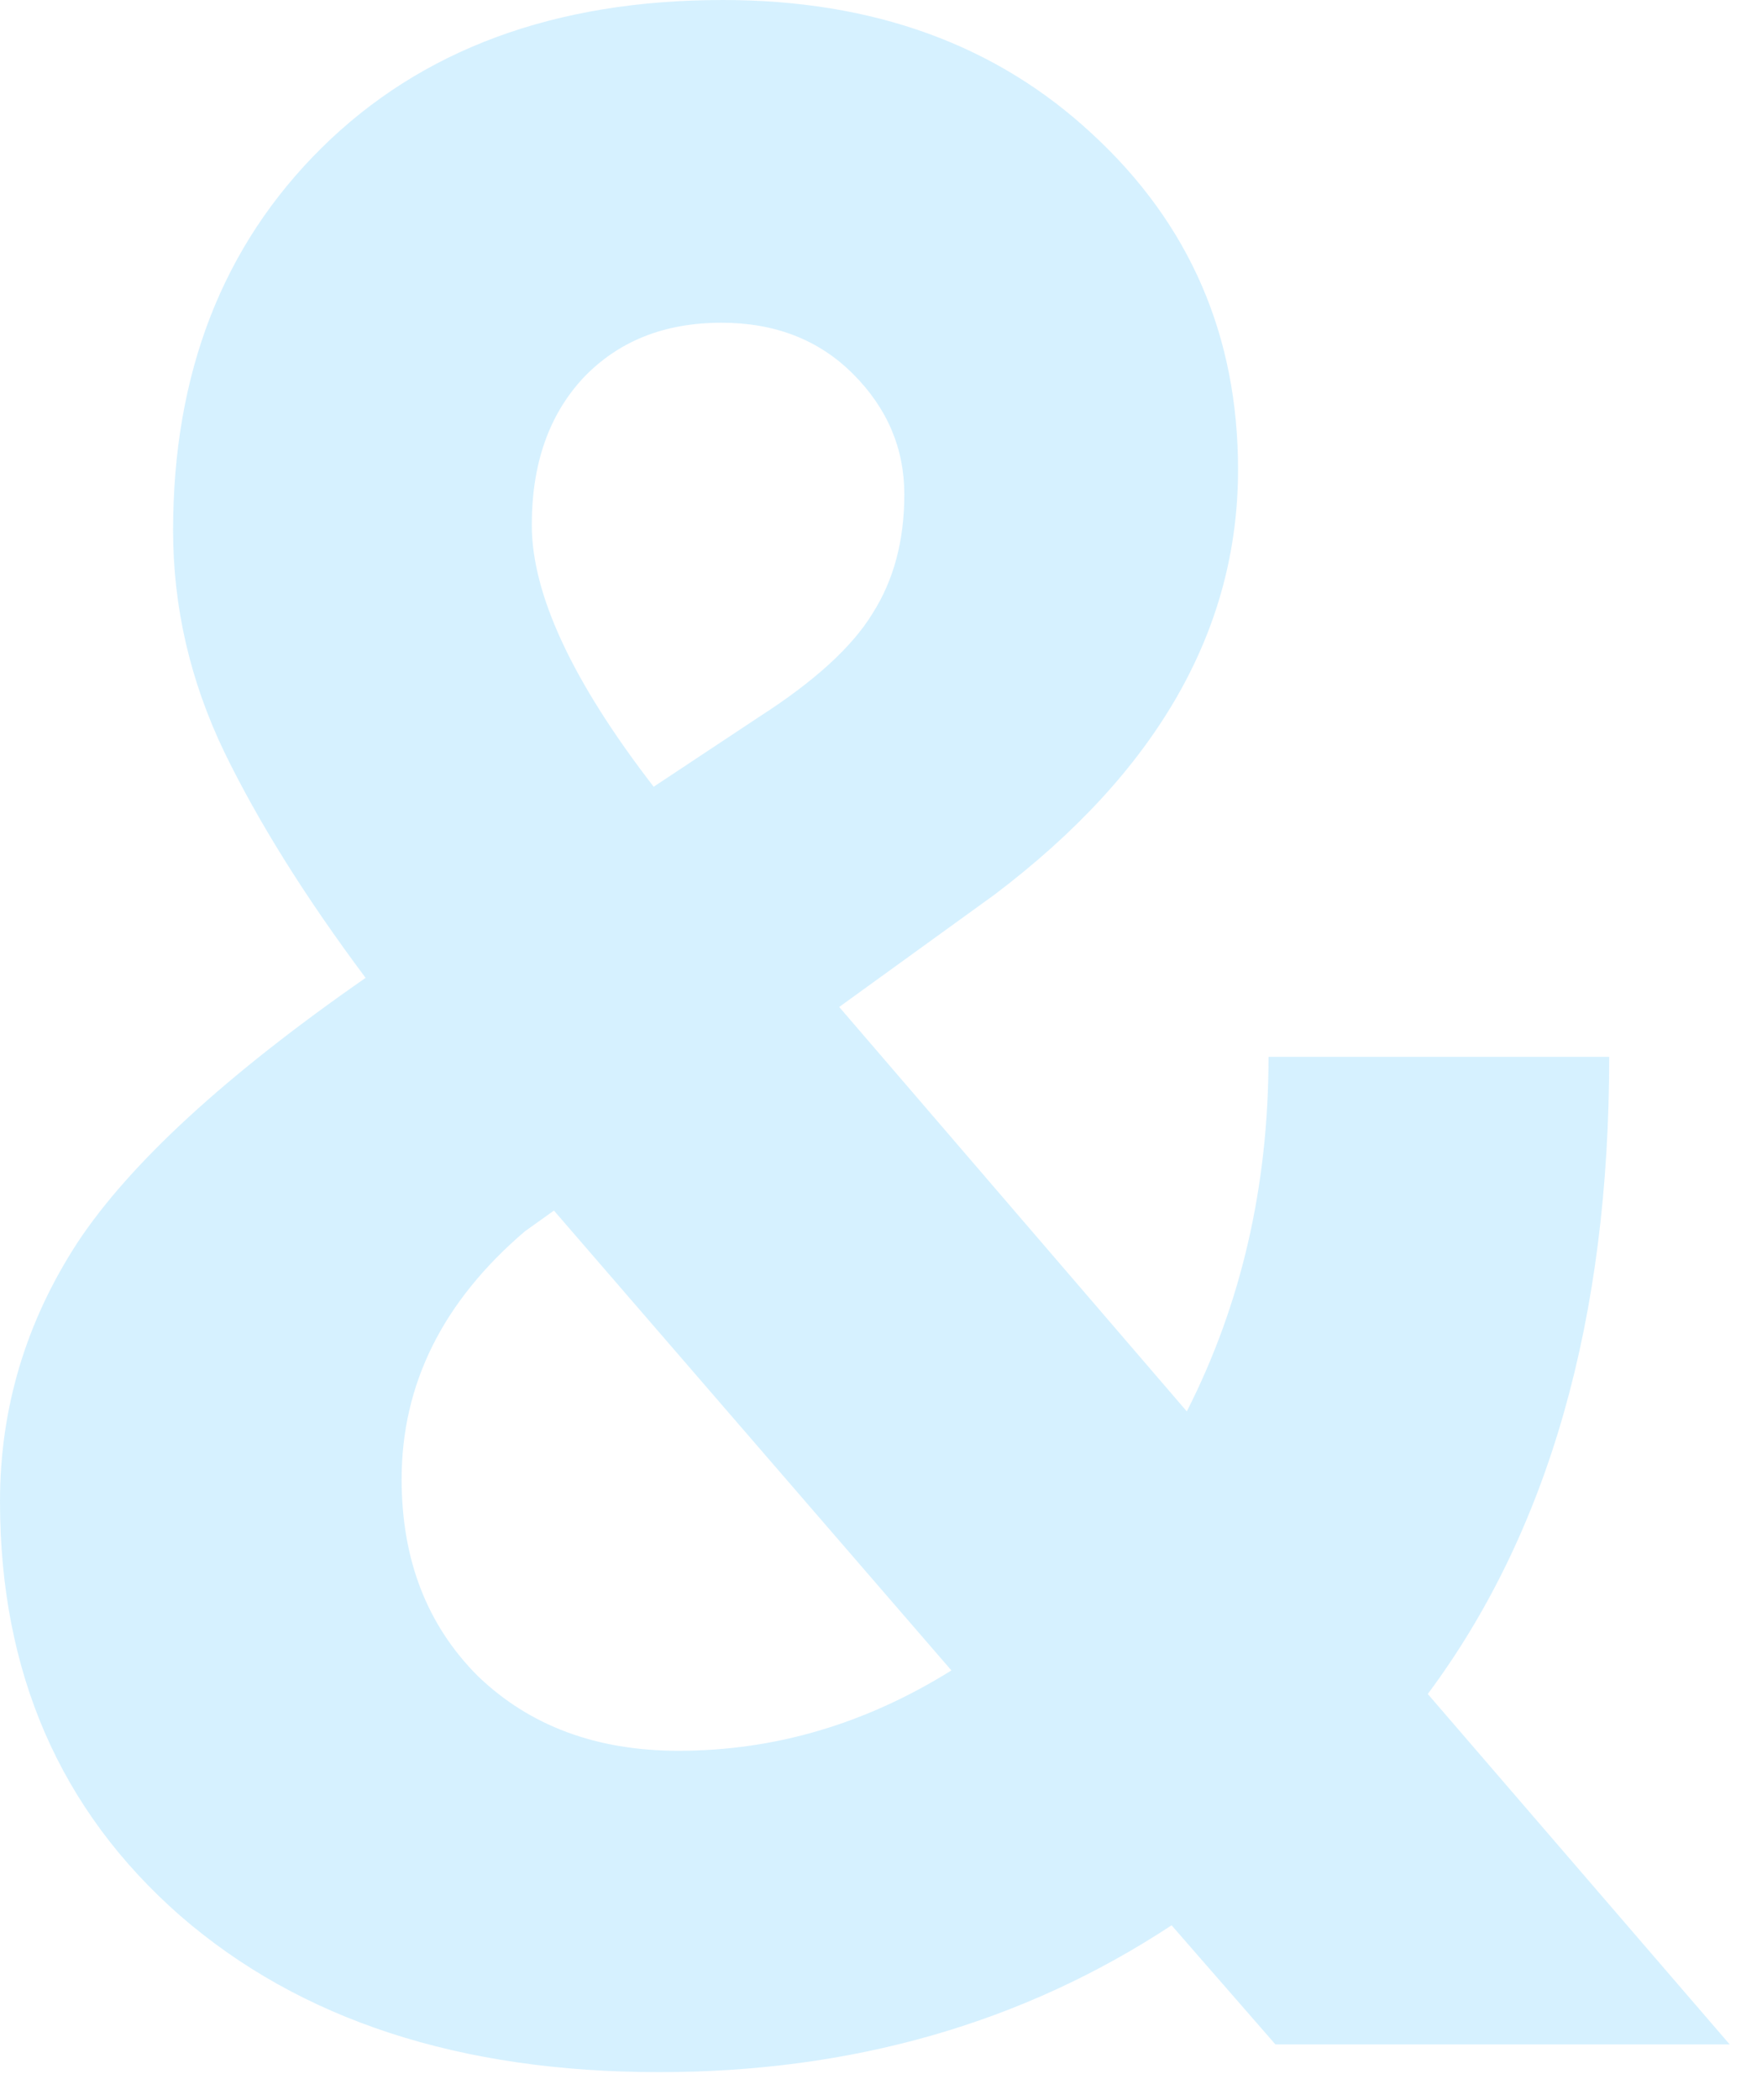 <svg xmlns="http://www.w3.org/2000/svg" width="47" height="56" viewBox="0 0 47 56" fill="none"><path opacity="0.5" d="M0 40.042C0 37.555 0.69 35.253 2.069 33.135C3.472 31.017 6.033 28.665 9.752 26.079C8.151 23.937 6.895 21.93 5.984 20.058C5.073 18.162 4.617 16.192 4.617 14.148C4.617 9.961 5.935 6.563 8.57 3.953C11.23 1.318 14.8 0 19.282 0C23.297 0 26.584 1.194 29.145 3.583C31.731 5.972 33.024 8.952 33.024 12.523C33.024 16.808 30.857 20.588 26.523 23.863L22.385 26.855L31.657 37.641C33.11 34.785 33.837 31.633 33.837 28.185H42.924C42.924 35.179 41.311 40.843 38.085 45.177L46.138 54.523H34.021L31.251 51.346C27.286 53.956 22.73 55.262 17.583 55.262C12.264 55.262 8.004 53.87 4.802 51.087C1.601 48.28 0 44.598 0 40.042ZM18.1 46.692C20.662 46.692 23.087 45.977 25.378 44.549L14.776 32.285L14 32.839C11.808 34.711 10.713 36.915 10.713 39.451C10.713 41.594 11.39 43.342 12.744 44.697C14.123 46.027 15.909 46.692 18.1 46.692ZM14.185 14C14.185 15.847 15.268 18.174 17.436 20.982L20.28 19.098C21.733 18.162 22.73 17.251 23.272 16.364C23.838 15.478 24.122 14.419 24.122 13.187C24.122 11.956 23.666 10.885 22.755 9.974C21.844 9.062 20.674 8.607 19.245 8.607C17.719 8.607 16.487 9.099 15.552 10.085C14.64 11.07 14.185 12.375 14.185 14Z" fill="#AFE5FF"></path></svg>